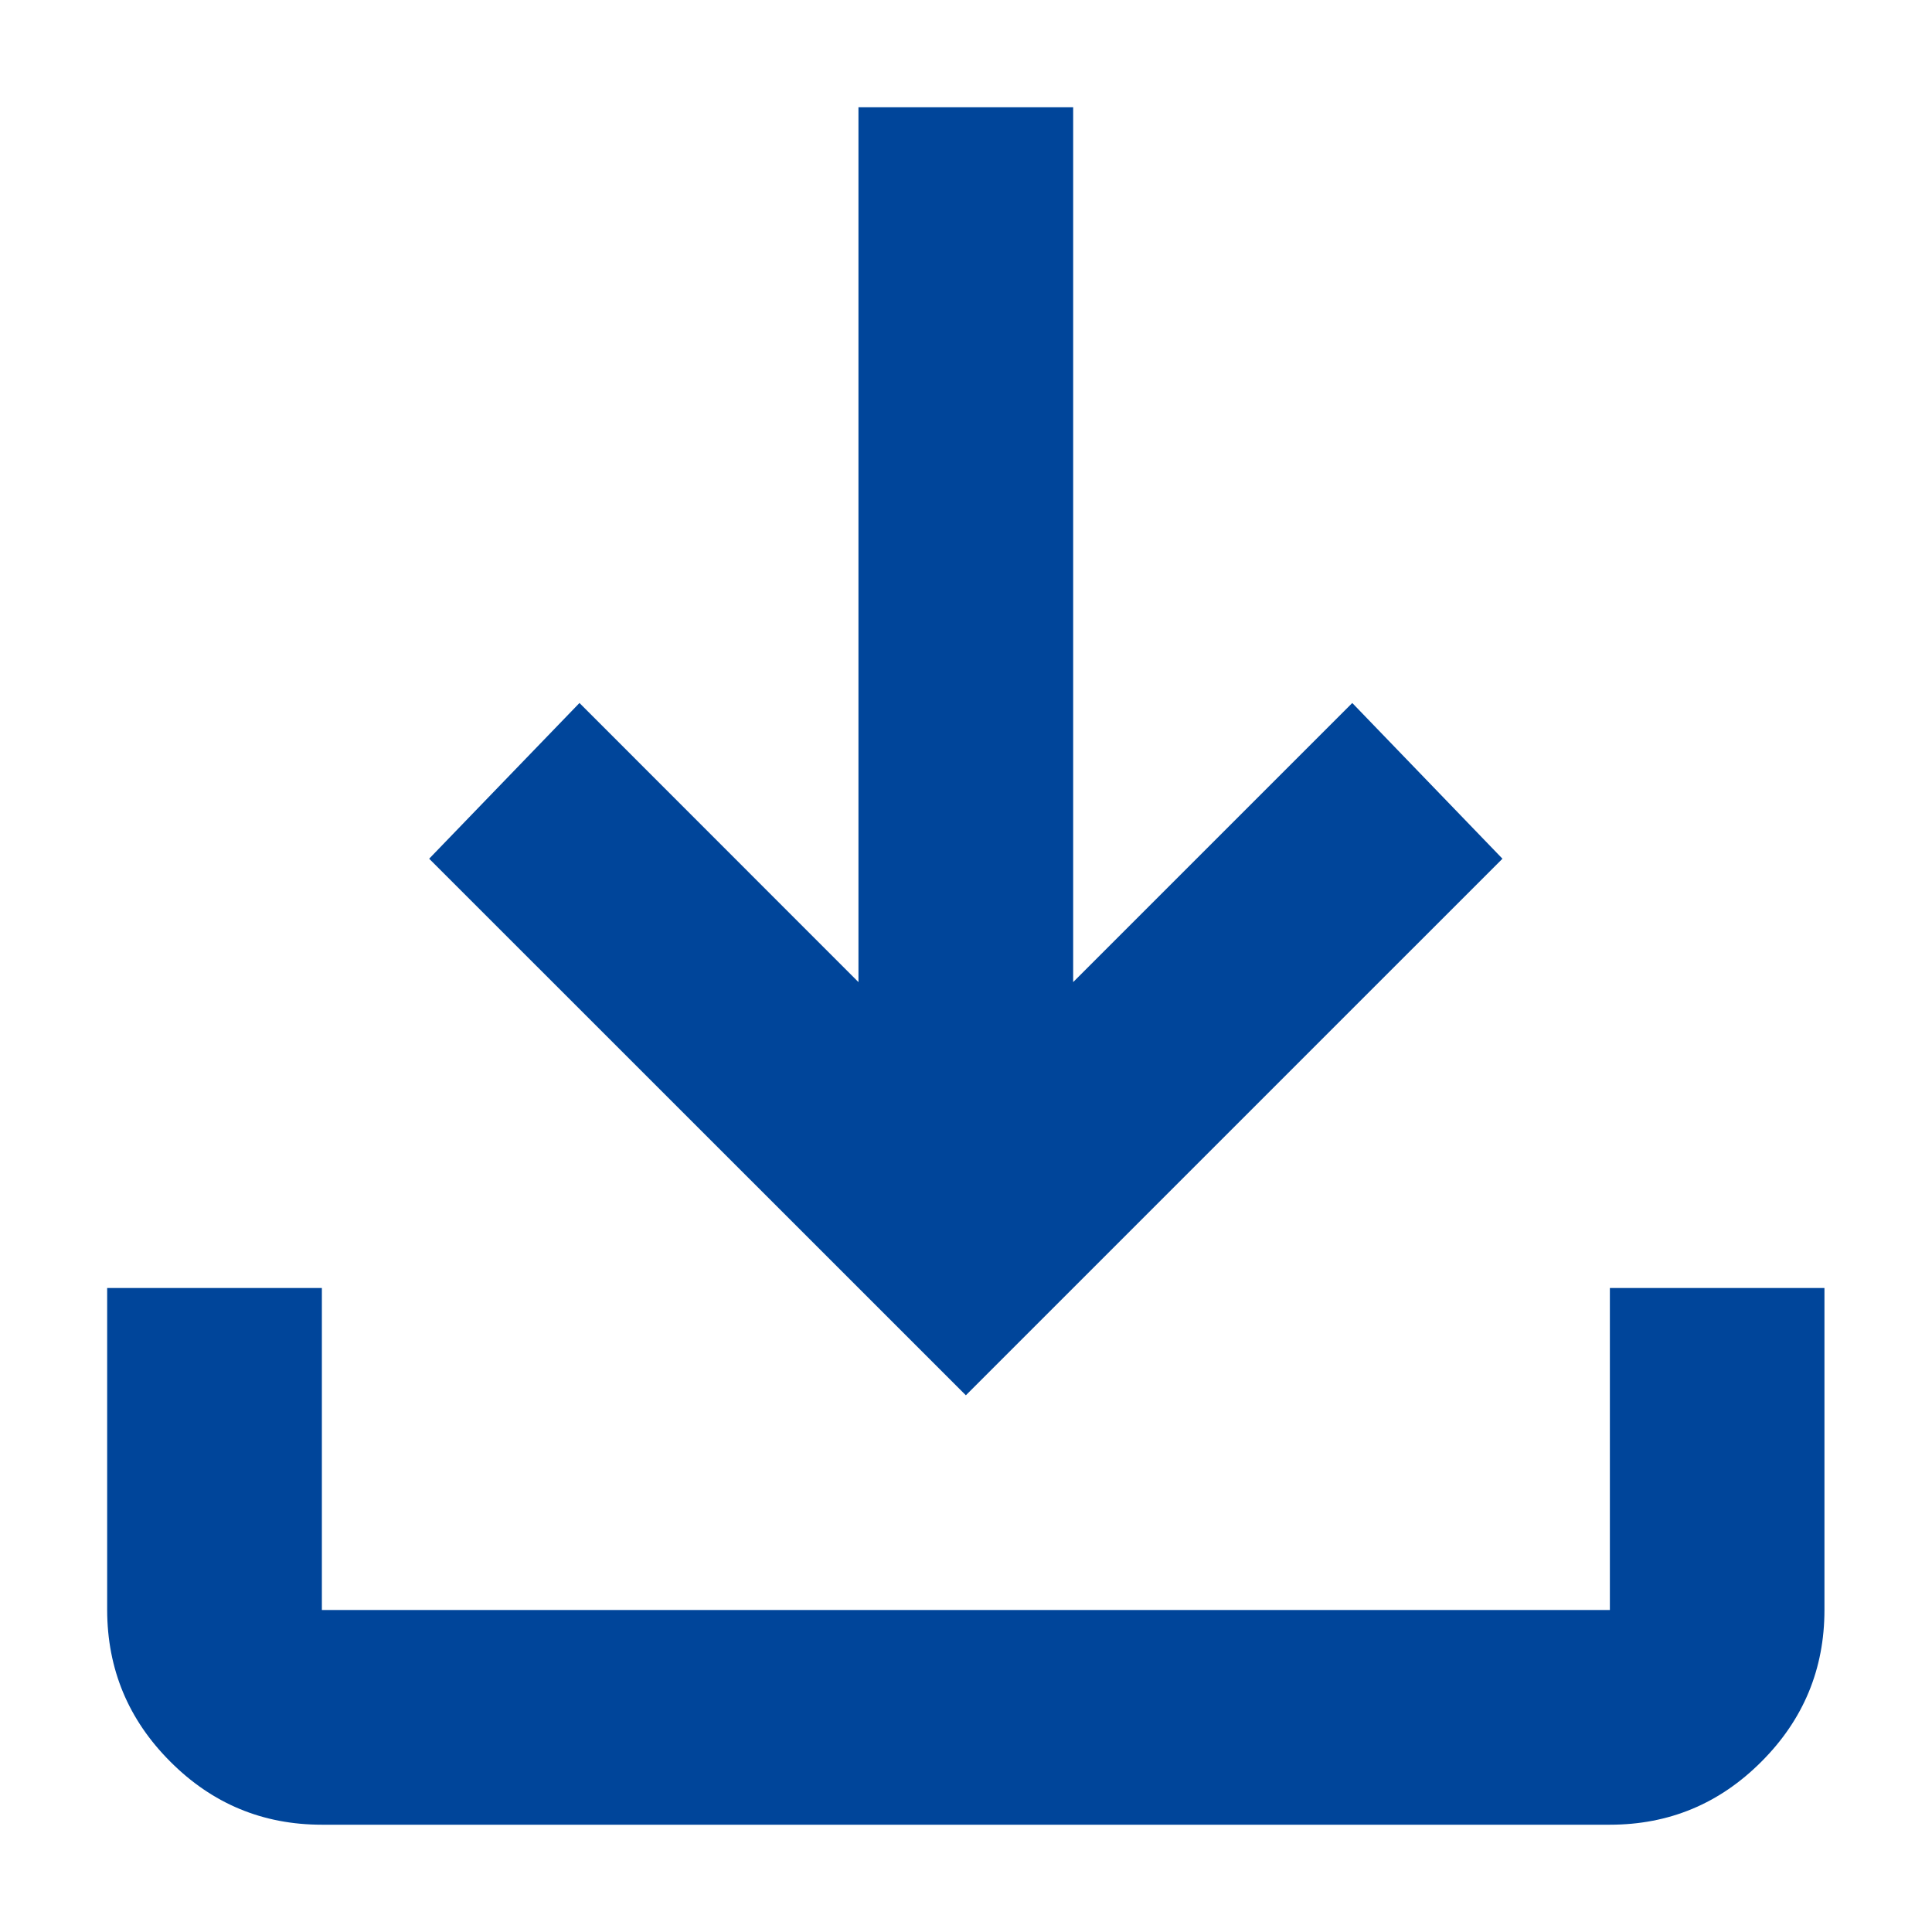 <svg width="15" height="15" viewBox="0 0 15 15" fill="none" xmlns="http://www.w3.org/2000/svg">
<path d="M7.499 10.833L3.332 6.667L4.499 5.458L6.665 7.625V0.833H8.332V7.625L10.499 5.458L11.665 6.667L7.499 10.833ZM2.499 14.167C2.04 14.167 1.648 14.004 1.322 13.677C0.996 13.351 0.833 12.959 0.832 12.5V10H2.499V12.5H12.499V10H14.165V12.5C14.165 12.958 14.002 13.351 13.676 13.677C13.35 14.004 12.958 14.167 12.499 14.167H2.499Z" fill="#00459A"/>
</svg>

